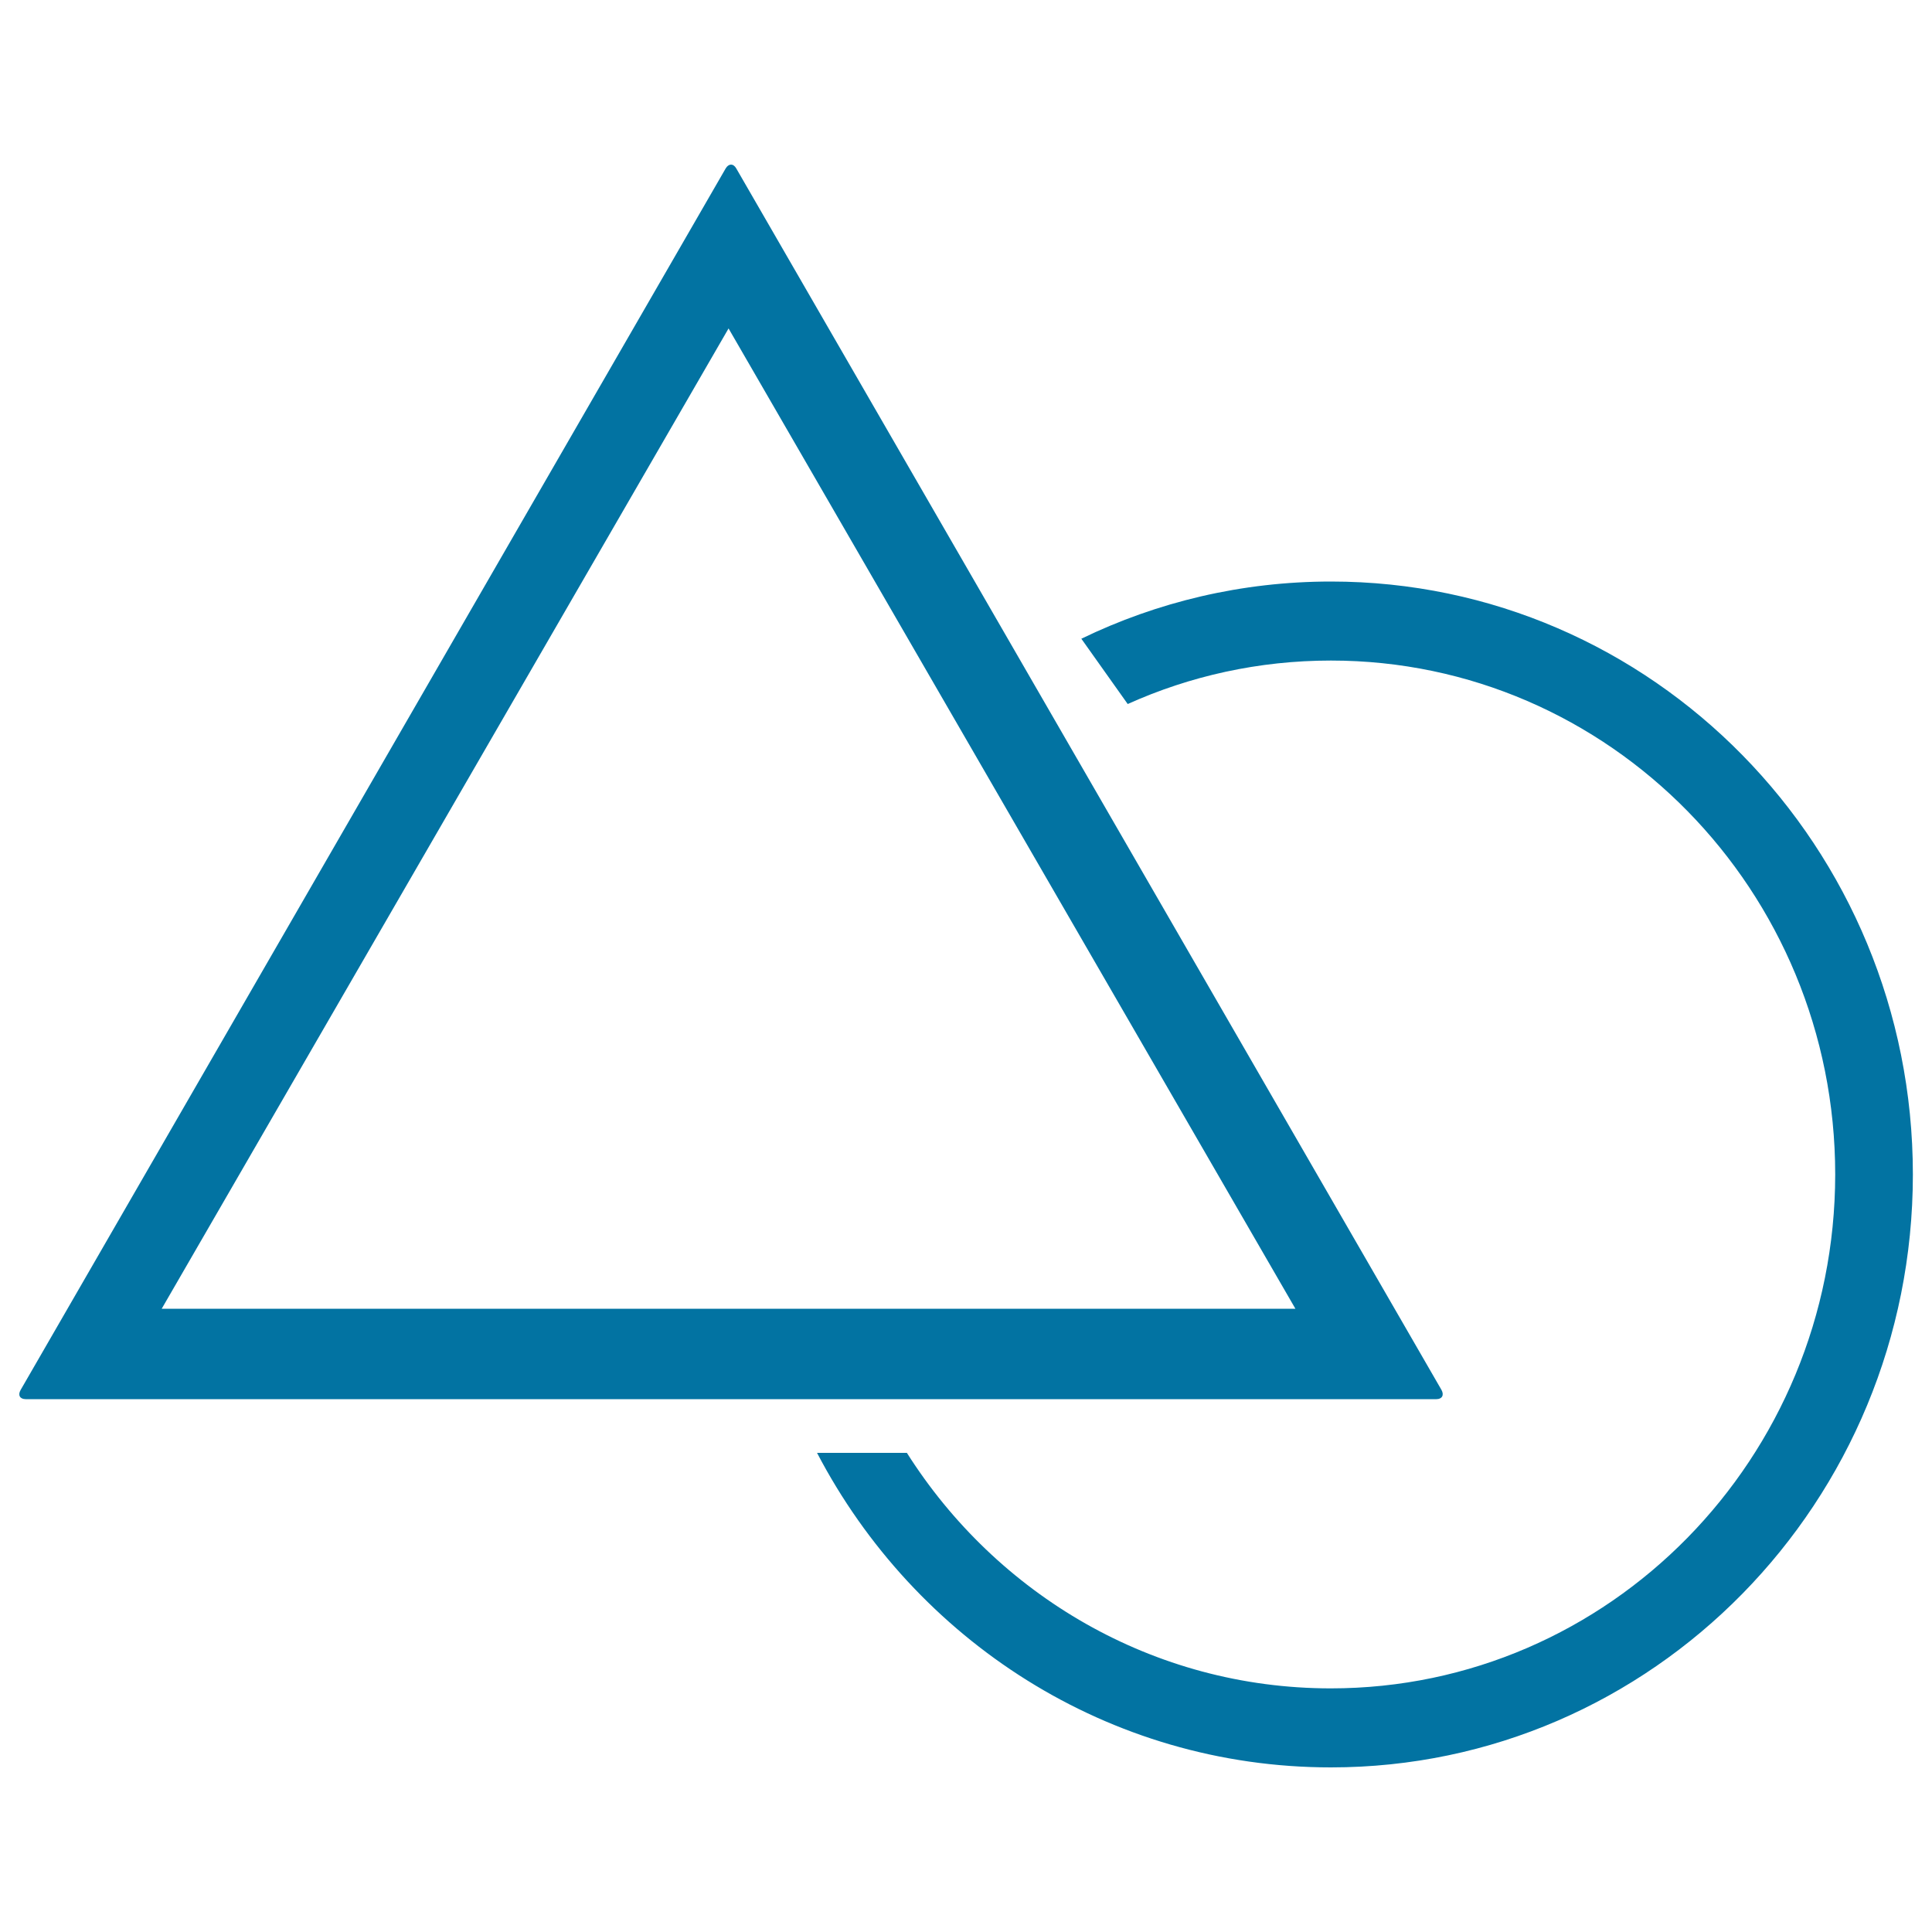 <svg xmlns="http://www.w3.org/2000/svg" viewBox="0 0 1000 1000" style="fill:#0273a2">
<title>Geometric Shapes Outlined Symbol SVG icon</title>
<g><g><path d="M375.6,87.2L10.7,719.4c-1.6,2.7-0.4,4.8,2.6,4.8h730.2c2.9,0,4.1-2.1,2.6-4.8L381.1,87.2C379.6,84.5,377.1,84.6,375.6,87.2z M83.7,677.4L377.1,170l293.4,507.4H83.7L83.7,677.4z"/><path d="M688.8,873.9c-92,0-173-48.6-219.4-121.9h-46.5c50.6,96.9,150.7,162.8,266,162.8c166.3,0,301.2-137.4,301.2-306.9c0-169.5-134.8-306.9-301.2-306.9c-46.2,0-90,10.6-129.2,29.6l24,33.8c32.2-14.5,67.8-22.5,105.2-22.5c144.1,0,261,119.1,261,266C949.8,754.8,833,873.9,688.8,873.9z"/></g></g>
</svg>